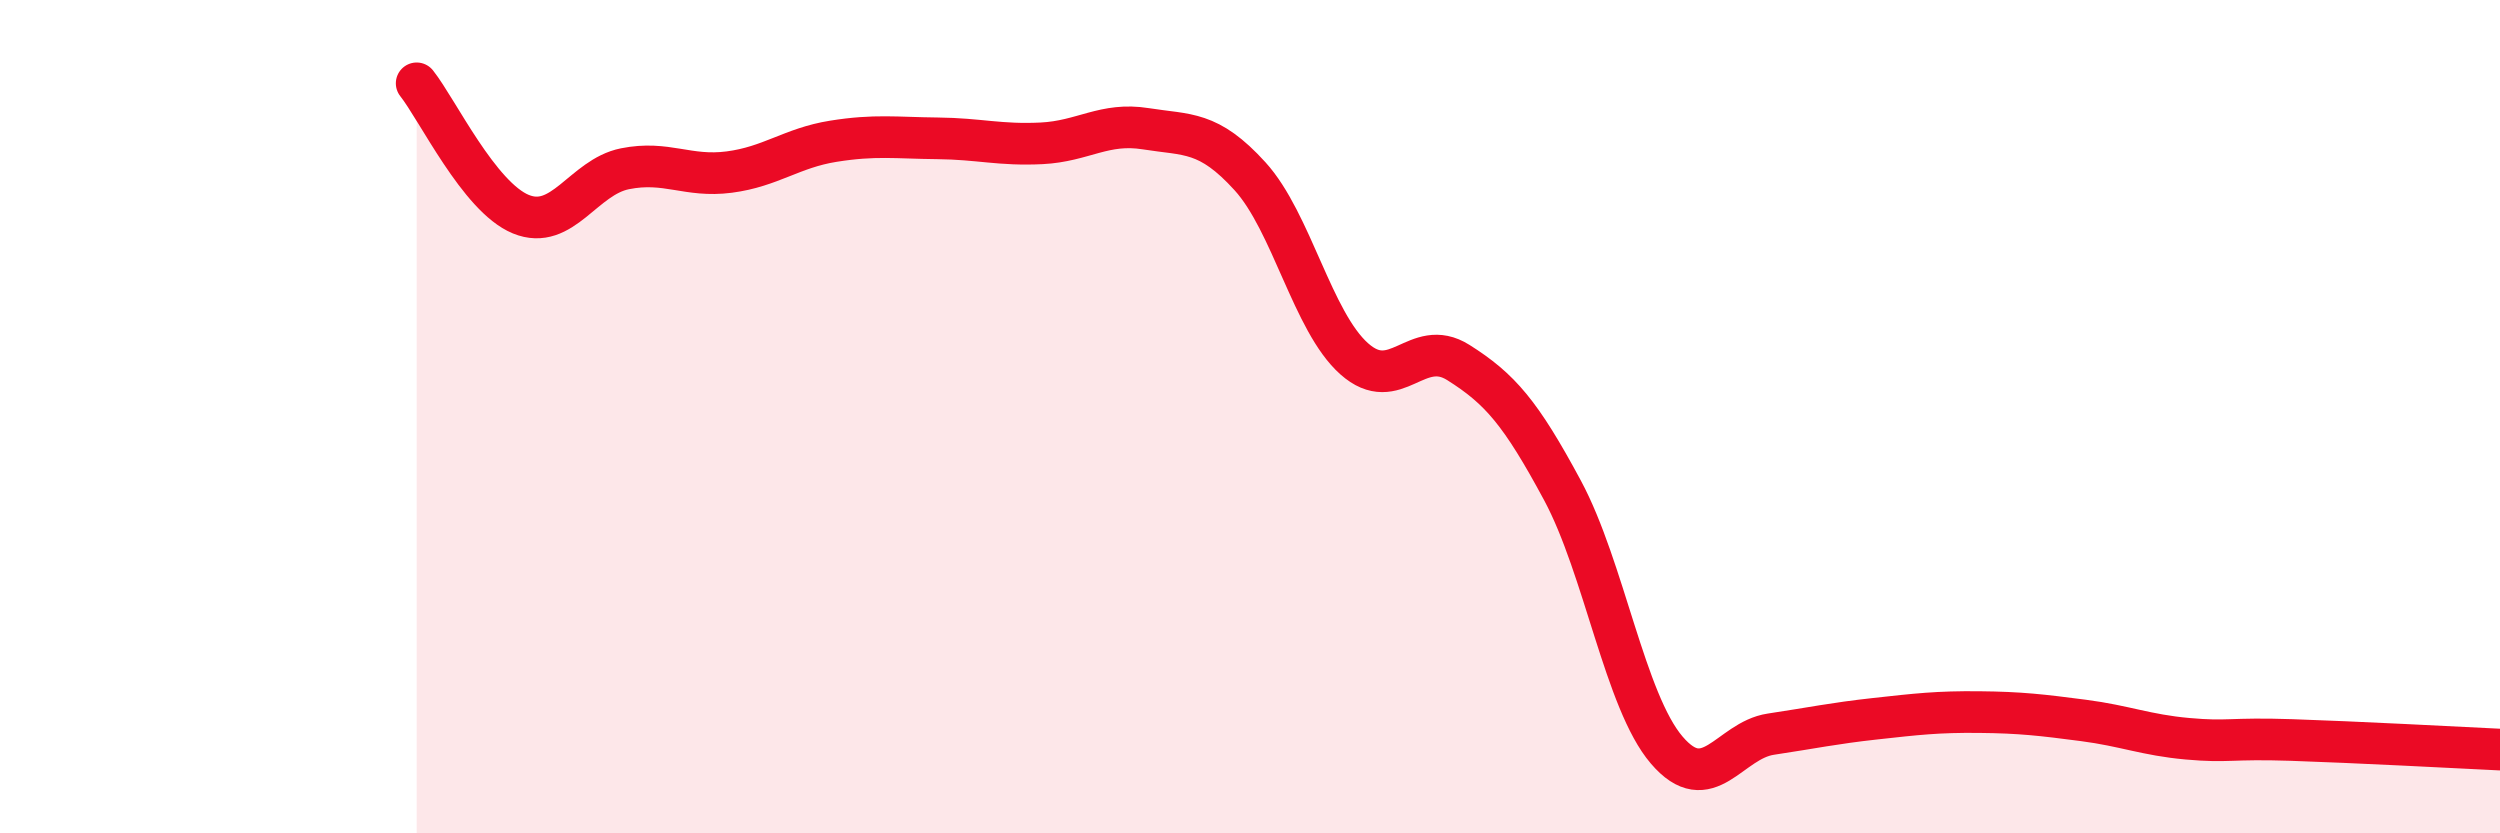 
    <svg width="60" height="20" viewBox="0 0 60 20" xmlns="http://www.w3.org/2000/svg">
      <path
        d="M 10,2 C 10.5,2.63 11.5,4.73 12.5,5.14 C 13.5,5.55 14,4.25 15,4.05 C 16,3.85 16.5,4.26 17.5,4.13 C 18.5,4 19,3.55 20,3.39 C 21,3.23 21.5,3.31 22.5,3.32 C 23.5,3.33 24,3.49 25,3.44 C 26,3.39 26.5,2.93 27.5,3.09 C 28.5,3.25 29,3.13 30,4.23 C 31,5.33 31.5,7.72 32.5,8.61 C 33.5,9.5 34,8.07 35,8.7 C 36,9.33 36.5,9.91 37.5,11.77 C 38.5,13.63 39,16.83 40,18 C 41,19.17 41.5,17.77 42.5,17.62 C 43.5,17.47 44,17.36 45,17.25 C 46,17.14 46.5,17.08 47.5,17.09 C 48.5,17.1 49,17.16 50,17.29 C 51,17.42 51.5,17.64 52.5,17.73 C 53.5,17.82 53.5,17.71 55,17.76 C 56.5,17.81 59,17.94 60,17.99L60 20L10 20Z"
        fill="#EB0A25"
        opacity="0.1"
        stroke-linecap="round"
        stroke-linejoin="round"
      />
      <path
        d="M 10,2 C 10.5,2.63 11.5,4.73 12.5,5.14 C 13.5,5.55 14,4.25 15,4.05 C 16,3.85 16.5,4.26 17.5,4.13 C 18.5,4 19,3.55 20,3.39 C 21,3.23 21.5,3.31 22.5,3.32 C 23.5,3.33 24,3.49 25,3.44 C 26,3.39 26.5,2.93 27.5,3.09 C 28.5,3.25 29,3.13 30,4.23 C 31,5.33 31.5,7.72 32.5,8.61 C 33.5,9.5 34,8.07 35,8.7 C 36,9.33 36.5,9.91 37.5,11.77 C 38.5,13.63 39,16.83 40,18 C 41,19.17 41.5,17.77 42.5,17.62 C 43.5,17.47 44,17.36 45,17.25 C 46,17.14 46.5,17.08 47.5,17.09 C 48.5,17.1 49,17.16 50,17.29 C 51,17.42 51.5,17.64 52.5,17.73 C 53.5,17.82 53.5,17.71 55,17.76 C 56.5,17.81 59,17.94 60,17.99"
        stroke="#EB0A25"
        stroke-width="1"
        fill="none"
        stroke-linecap="round"
        stroke-linejoin="round"
      />
    </svg>
  
